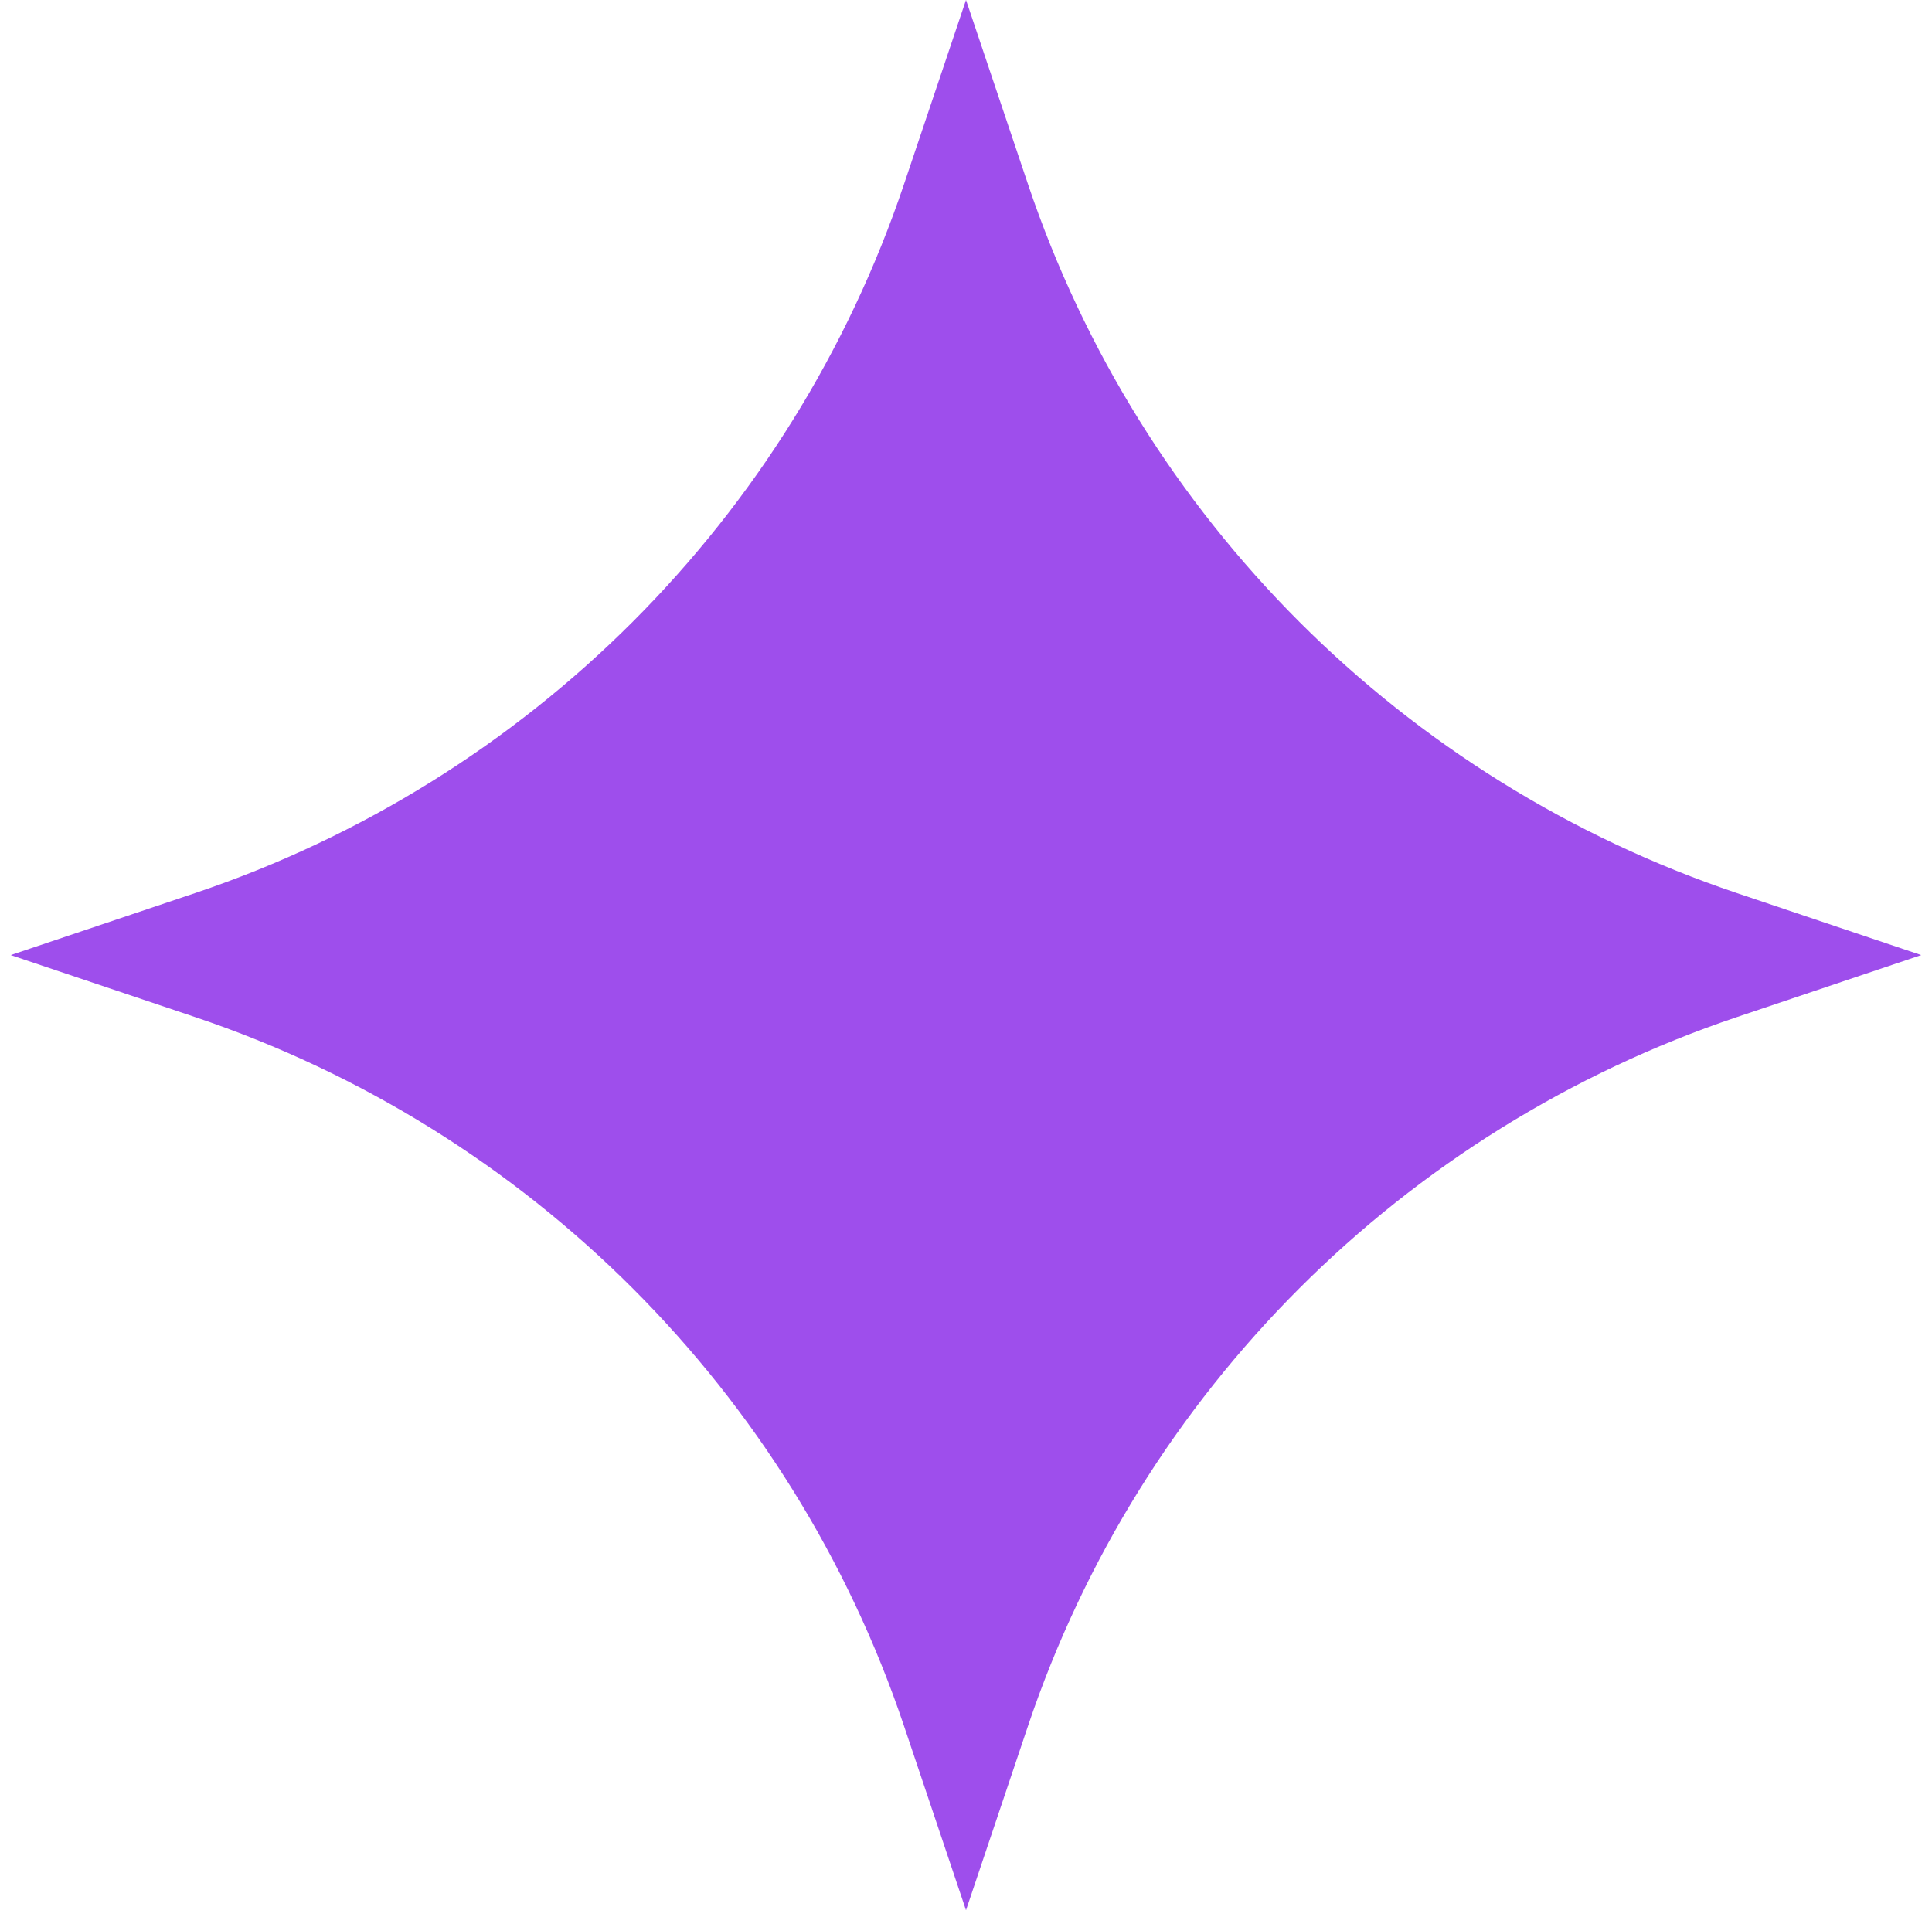<?xml version="1.0" encoding="UTF-8"?> <svg xmlns="http://www.w3.org/2000/svg" viewBox="0 0 359.00 355.01" data-guides="{&quot;vertical&quot;:[],&quot;horizontal&quot;:[]}"><defs></defs><path fill="#9e4eec" stroke="none" fill-opacity="1" stroke-width="1" stroke-opacity="1" id="tSvg62cd4dfa7f" title="Path 1" d="M179.5 0C183.34 11.416 187.181 22.831 191.022 34.247C211.912 96.347 260.659 145.093 322.758 165.984C334.174 169.825 345.59 173.665 357.005 177.506C345.59 181.346 334.174 185.186 322.758 189.027C260.659 209.918 211.912 258.664 191.022 320.764C187.181 332.18 183.34 343.595 179.5 355.011C175.66 343.595 171.819 332.18 167.978 320.764C147.088 258.664 98.341 209.918 36.242 189.027C24.826 185.186 13.41 181.346 1.994 177.506C13.41 173.665 24.826 169.825 36.242 165.984C98.341 145.093 147.088 96.347 167.978 34.247C171.819 22.831 175.66 11.416 179.5 0Z"></path></svg> 